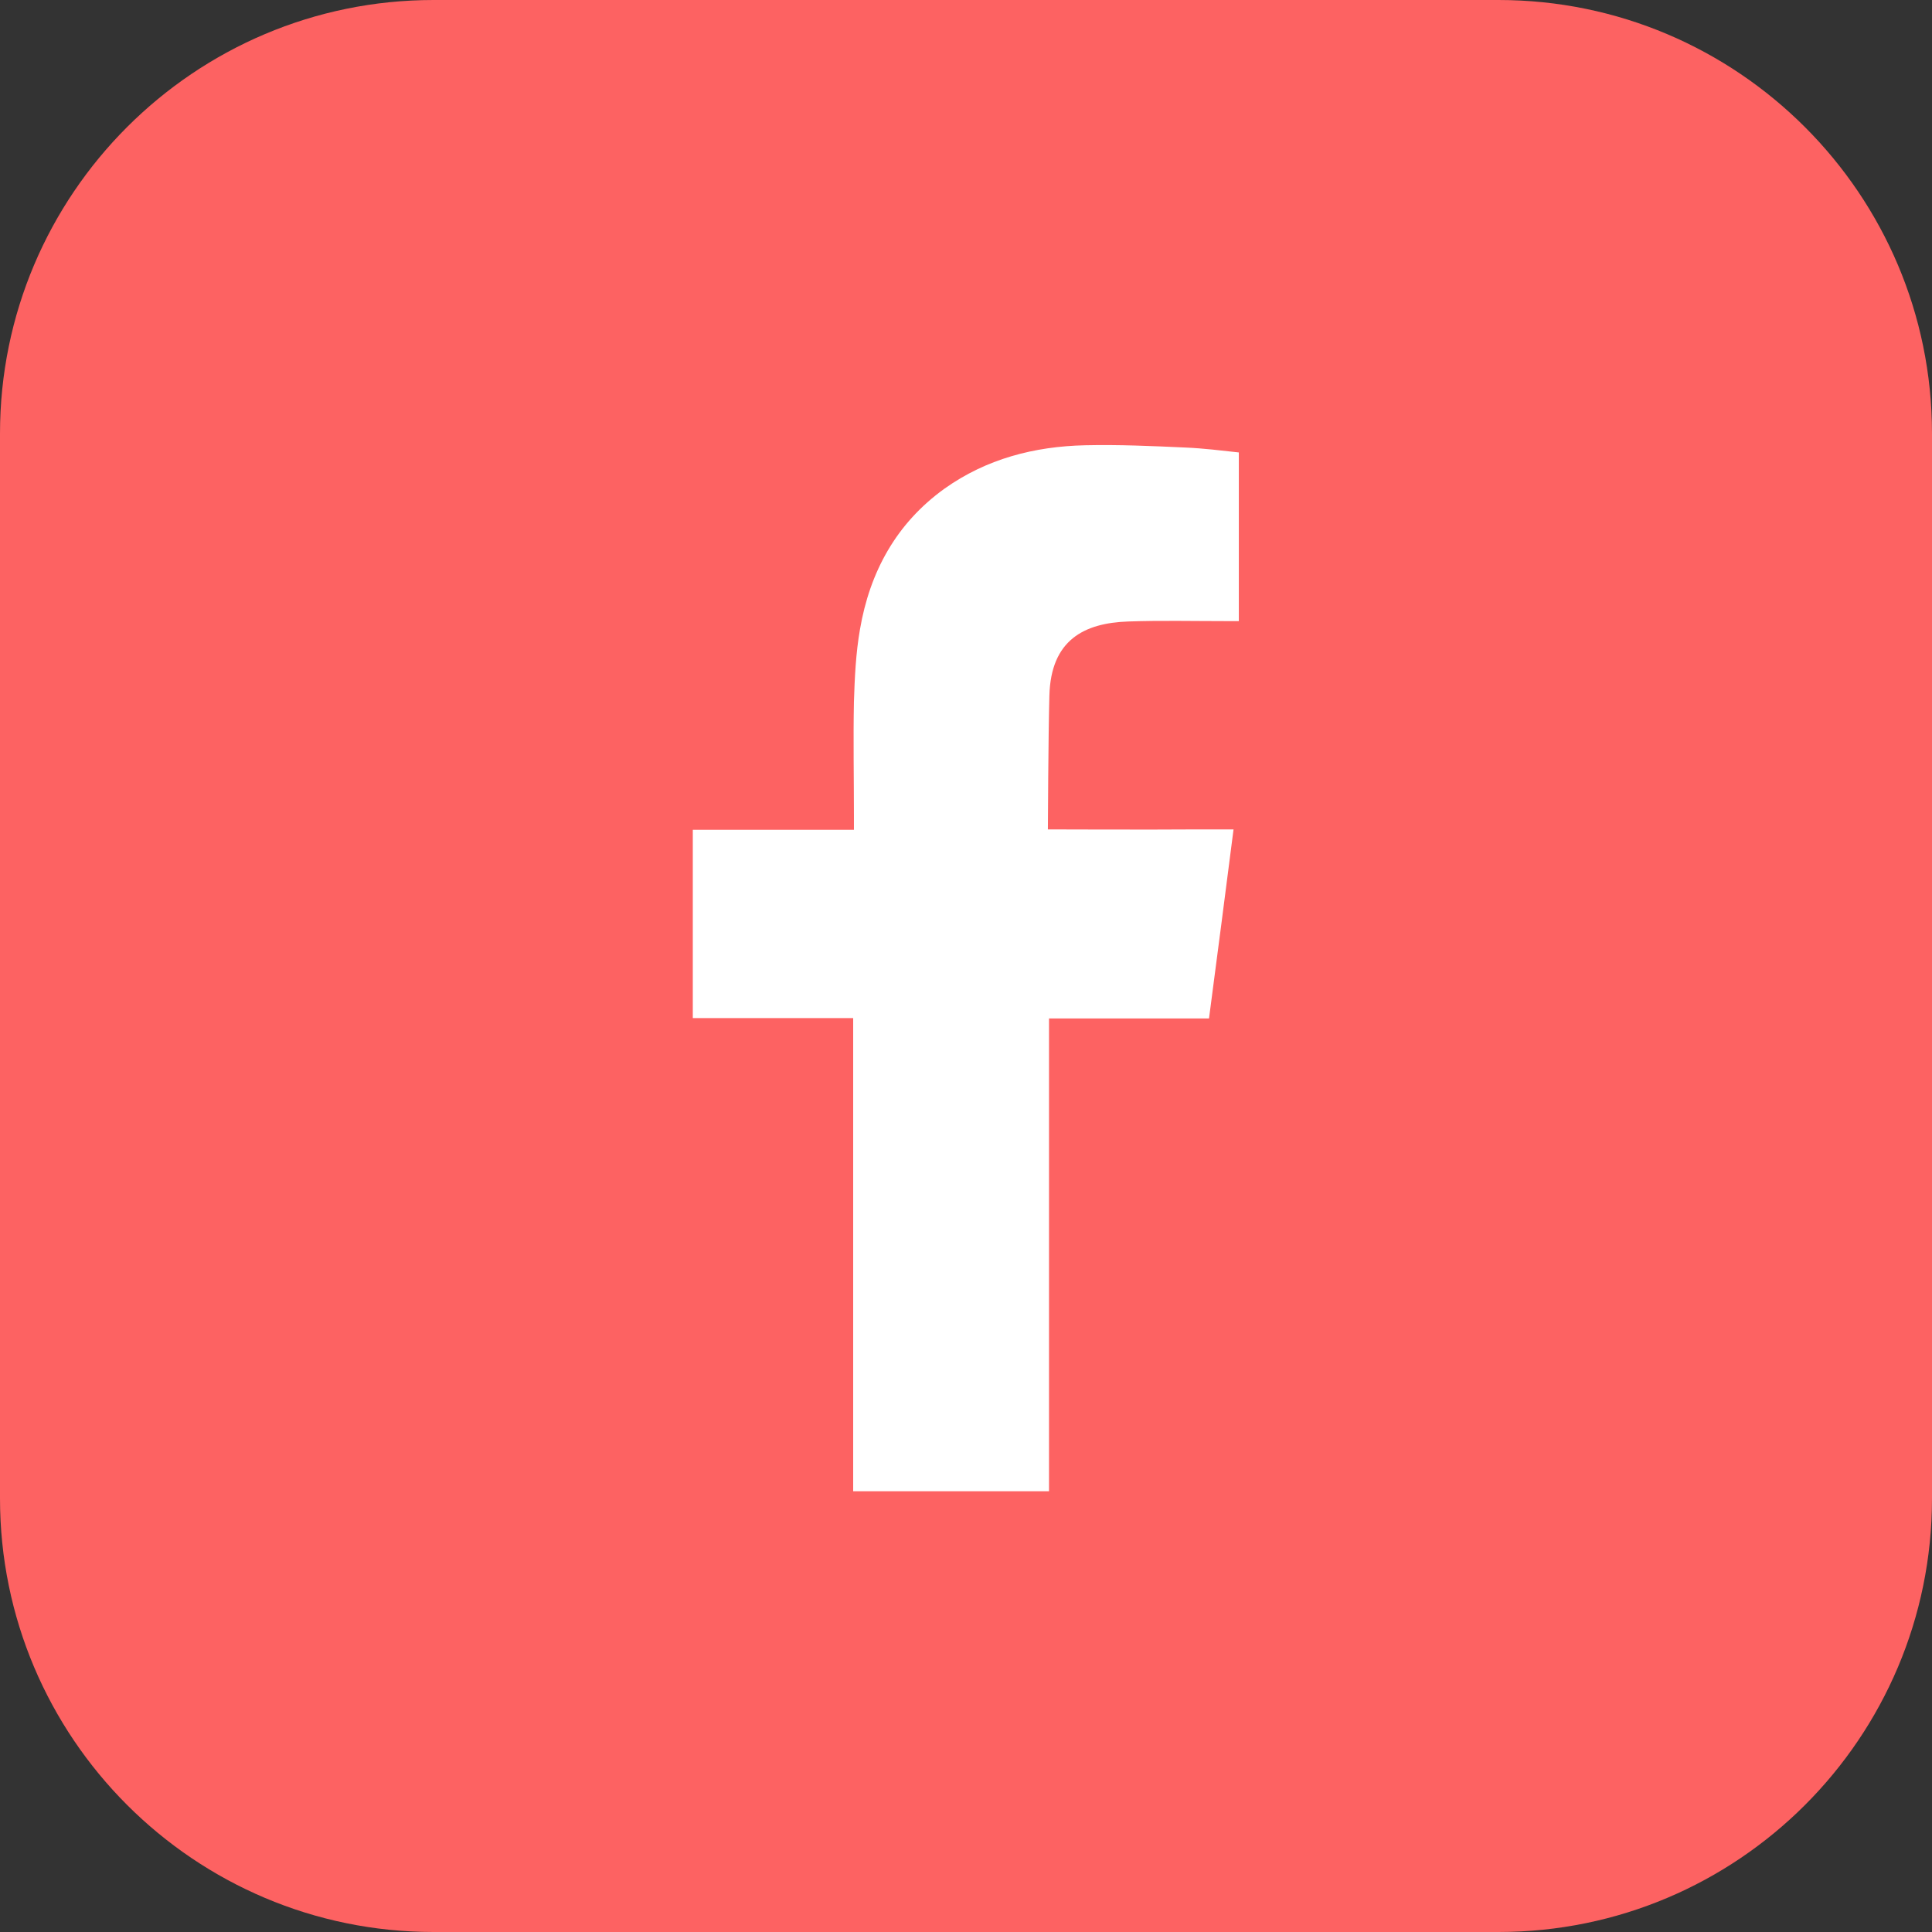 <?xml version="1.0" encoding="UTF-8"?>
<svg xmlns="http://www.w3.org/2000/svg" version="1.1" viewBox="0 0 512 512">
  <rect x="0" y="0" width="512" height="512" fill="#333333" stroke="none"/>
  <defs>
    <style>
      .cls-1 {
        fill: #fff;
        fill-rule: evenodd;
      }

      .cls-2 {
        fill: #fd6262;
      }
    </style>
  </defs>
  <!-- Generator: Adobe Illustrator 28.7.3, SVG Export Plug-In . SVG Version: 1.2.0 Build 164)  -->
  <g>
    <g id="Layer_1">
      <g>
        <path class="cls-2" d="M512,397.1c0,63.5-51.5,114.9-114.9,114.9H114.9c-63.4,0-114.9-51.5-114.9-114.9V114.9C0,51.5,51.5,0,114.9,0h282.2C460.5,0,512,51.5,512,114.9v282.2Z"/>
        <path class="cls-1" d="M299,164.7c8.6-.3,17.2-.1,25.8-.1h3.5v-44.7c-4.6-.5-9.4-1.1-14.2-1.3-8.8-.4-17.6-.8-26.5-.6-13.5.3-26.2,3.6-37.3,11.5-12.8,9.2-19.8,22.1-22.4,37.3-1.1,6.3-1.4,12.8-1.6,19.2-.2,10,0,20,0,30.1v3.8h-42.7v49.9h42.5v125.4h51.9v-125.3h42.4c2.2-16.6,4.3-33,6.5-50.1h-9.5c-12.1.1-39.7,0-39.7,0,0,0,.1-24.7.4-35.5.4-14.7,9.2-19.2,20.9-19.6Z"/>
      </g>
    </g>
  </g>
</svg>